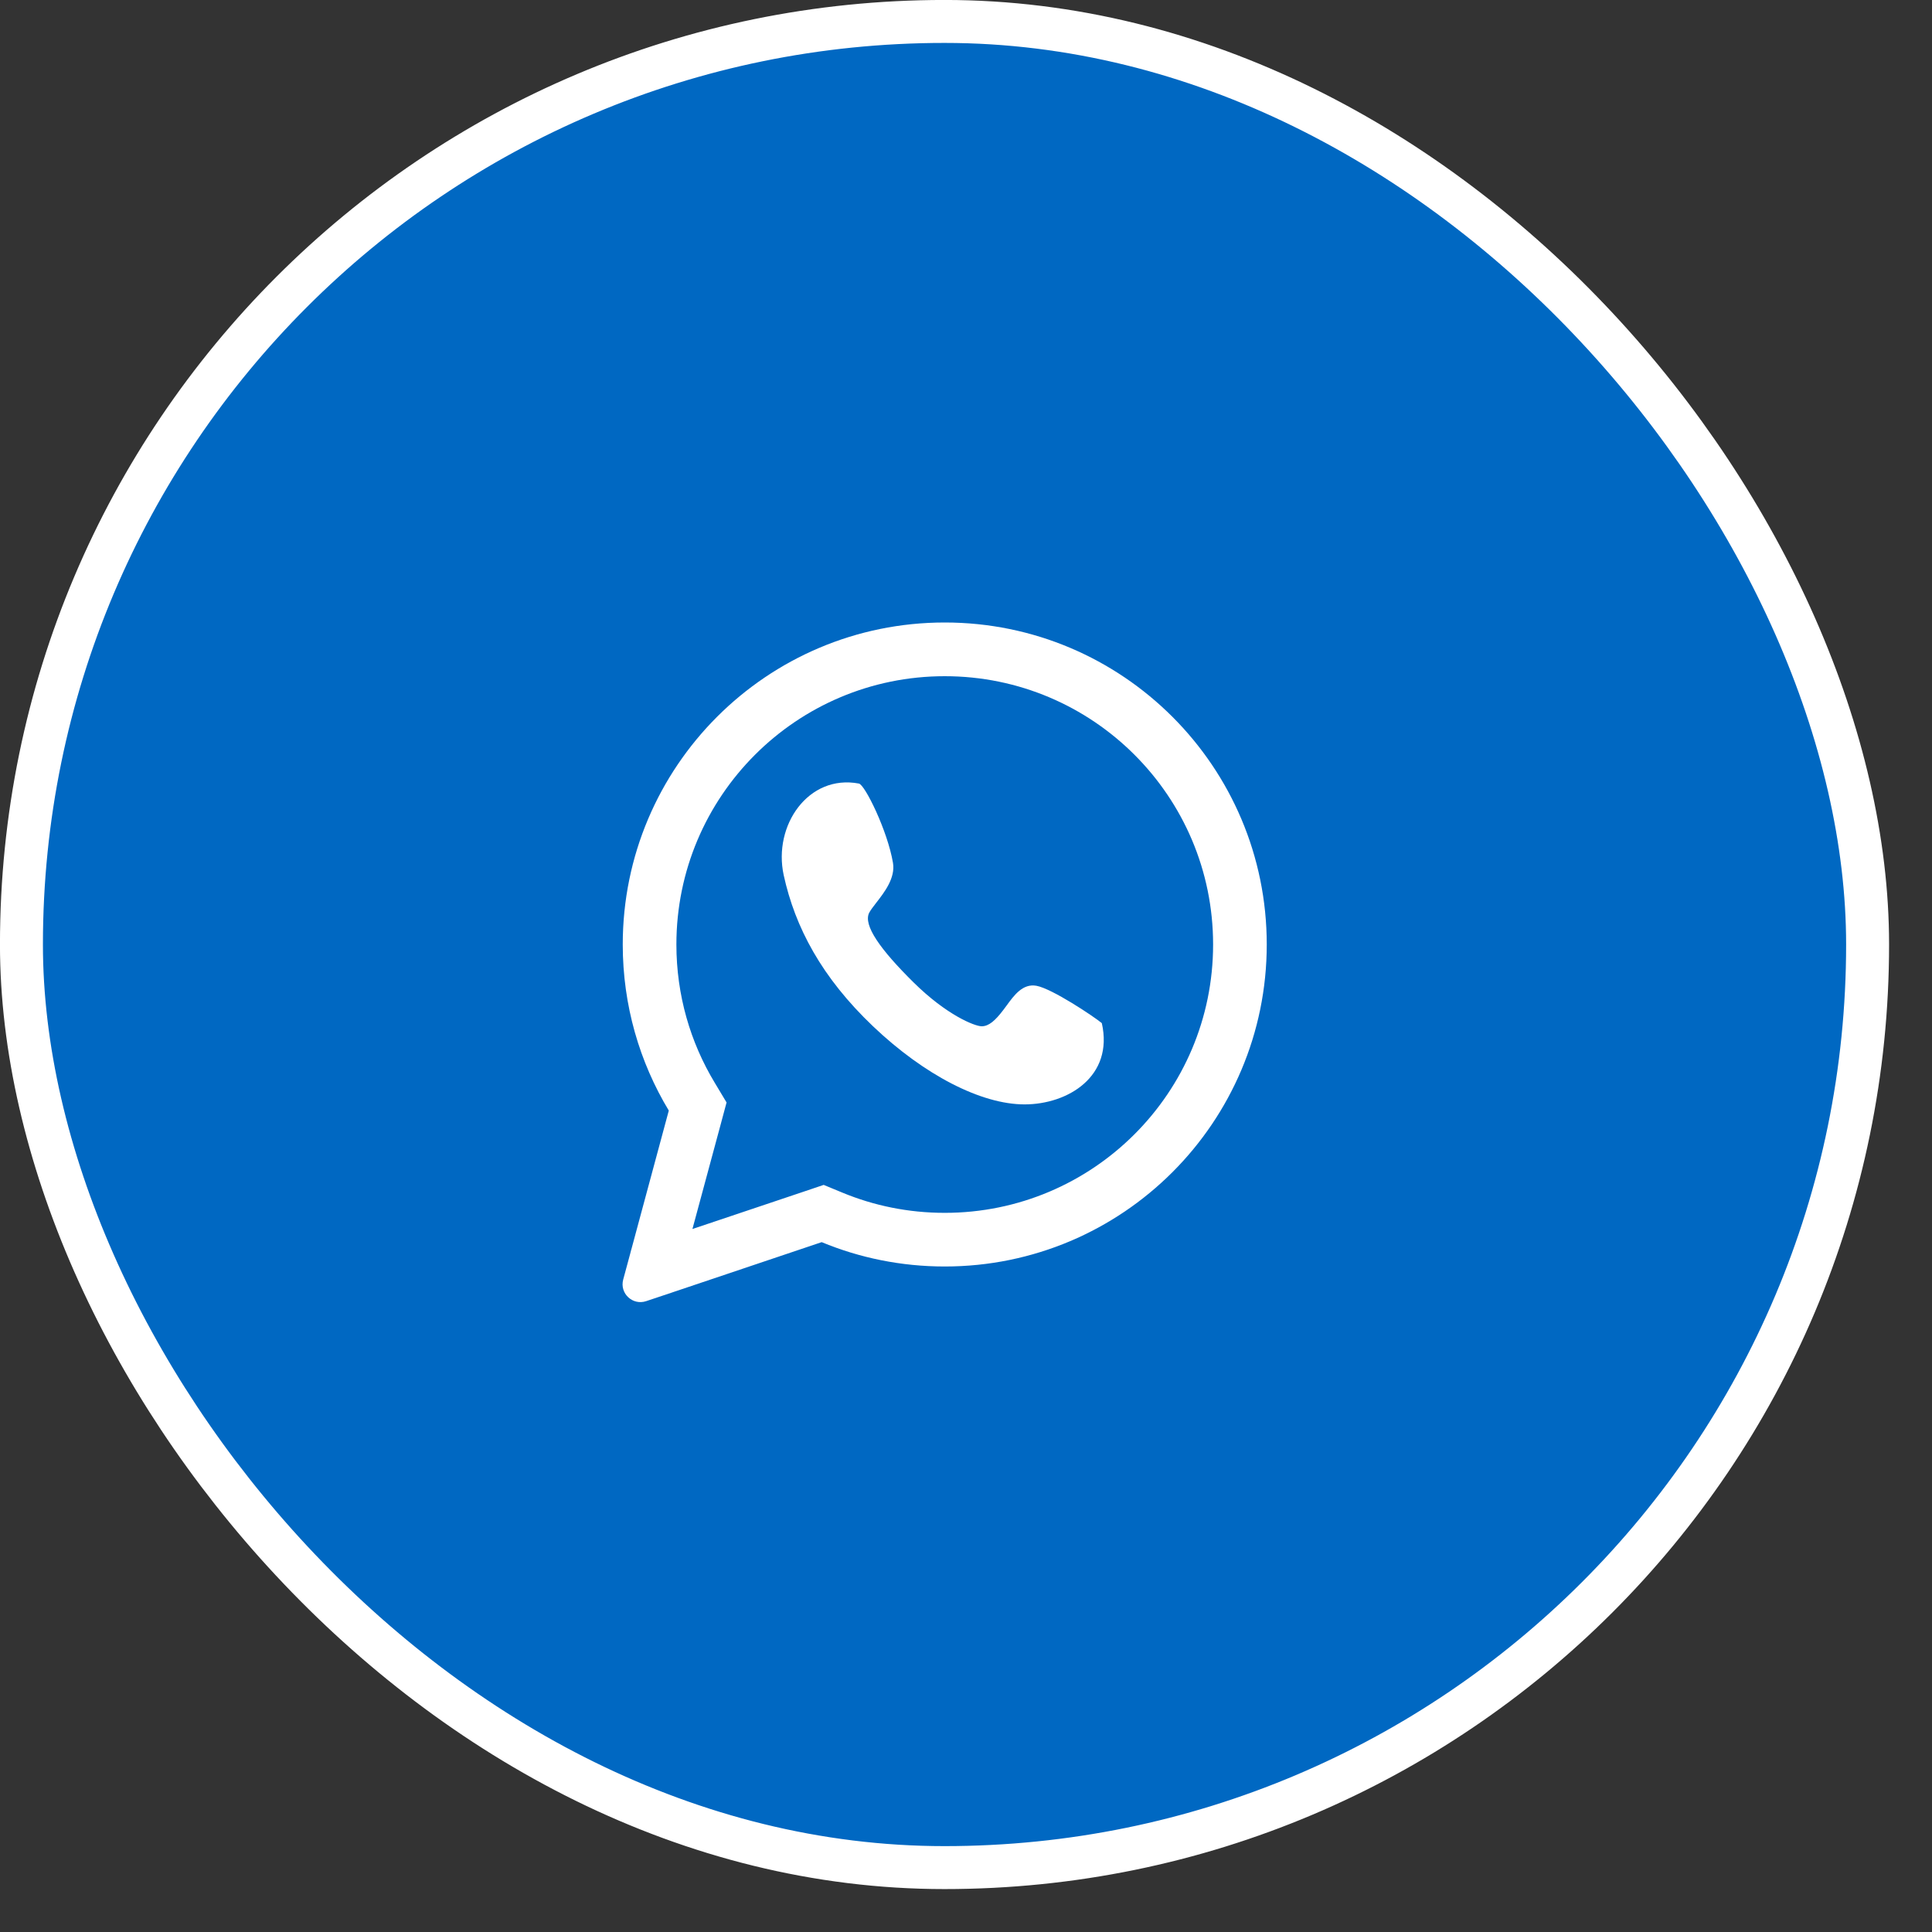 <?xml version="1.0" encoding="UTF-8"?> <svg xmlns="http://www.w3.org/2000/svg" width="30" height="30" viewBox="0 0 30 30" fill="none"><rect x="0" y="0" width="30" height="30" fill="#333333" stroke="none"/><rect x="0.333" y="0.333" width="28.667" height="28.667" rx="14.333" fill="#0068C2"></rect><rect x="0.333" y="0.333" width="28.667" height="28.667" rx="14.333" stroke="white" stroke-width="0.667"></rect><path fill-rule="evenodd" clip-rule="evenodd" d="M11.19 17.462L11.282 17.119L11.099 16.814C10.721 16.188 10.503 15.454 10.503 14.666C10.503 12.365 12.369 10.5 14.67 10.5C16.971 10.5 18.837 12.365 18.837 14.666C18.837 16.968 16.971 18.833 14.67 18.833C14.104 18.833 13.567 18.721 13.078 18.518L12.79 18.399L12.494 18.499L10.752 19.084L11.19 17.462ZM10.49 20.051L10.491 20.051L12.759 19.288C13.348 19.532 13.993 19.666 14.67 19.666C17.431 19.666 19.67 17.428 19.67 14.666C19.67 11.905 17.431 9.666 14.67 9.666C11.908 9.666 9.67 11.905 9.67 14.666C9.67 15.61 9.931 16.492 10.385 17.245L9.803 19.403L9.802 19.404L9.786 19.466L9.677 19.869C9.619 20.083 9.823 20.275 10.034 20.204L10.429 20.072L10.49 20.051ZM13.866 13.398C13.782 12.9 13.43 12.184 13.337 12.167C12.553 12.019 12.002 12.816 12.169 13.588C12.346 14.399 12.758 15.176 13.556 15.936C14.354 16.695 15.237 17.149 15.909 17.149C16.581 17.149 17.296 16.716 17.109 15.887C16.983 15.783 16.336 15.351 16.093 15.307C15.88 15.269 15.745 15.457 15.63 15.615C15.613 15.639 15.597 15.661 15.58 15.682C15.454 15.848 15.354 15.936 15.244 15.936C15.135 15.936 14.698 15.761 14.186 15.255C13.674 14.749 13.398 14.366 13.497 14.173C13.518 14.132 13.558 14.081 13.604 14.021C13.731 13.858 13.906 13.634 13.866 13.398Z" fill="white"></path></svg> 